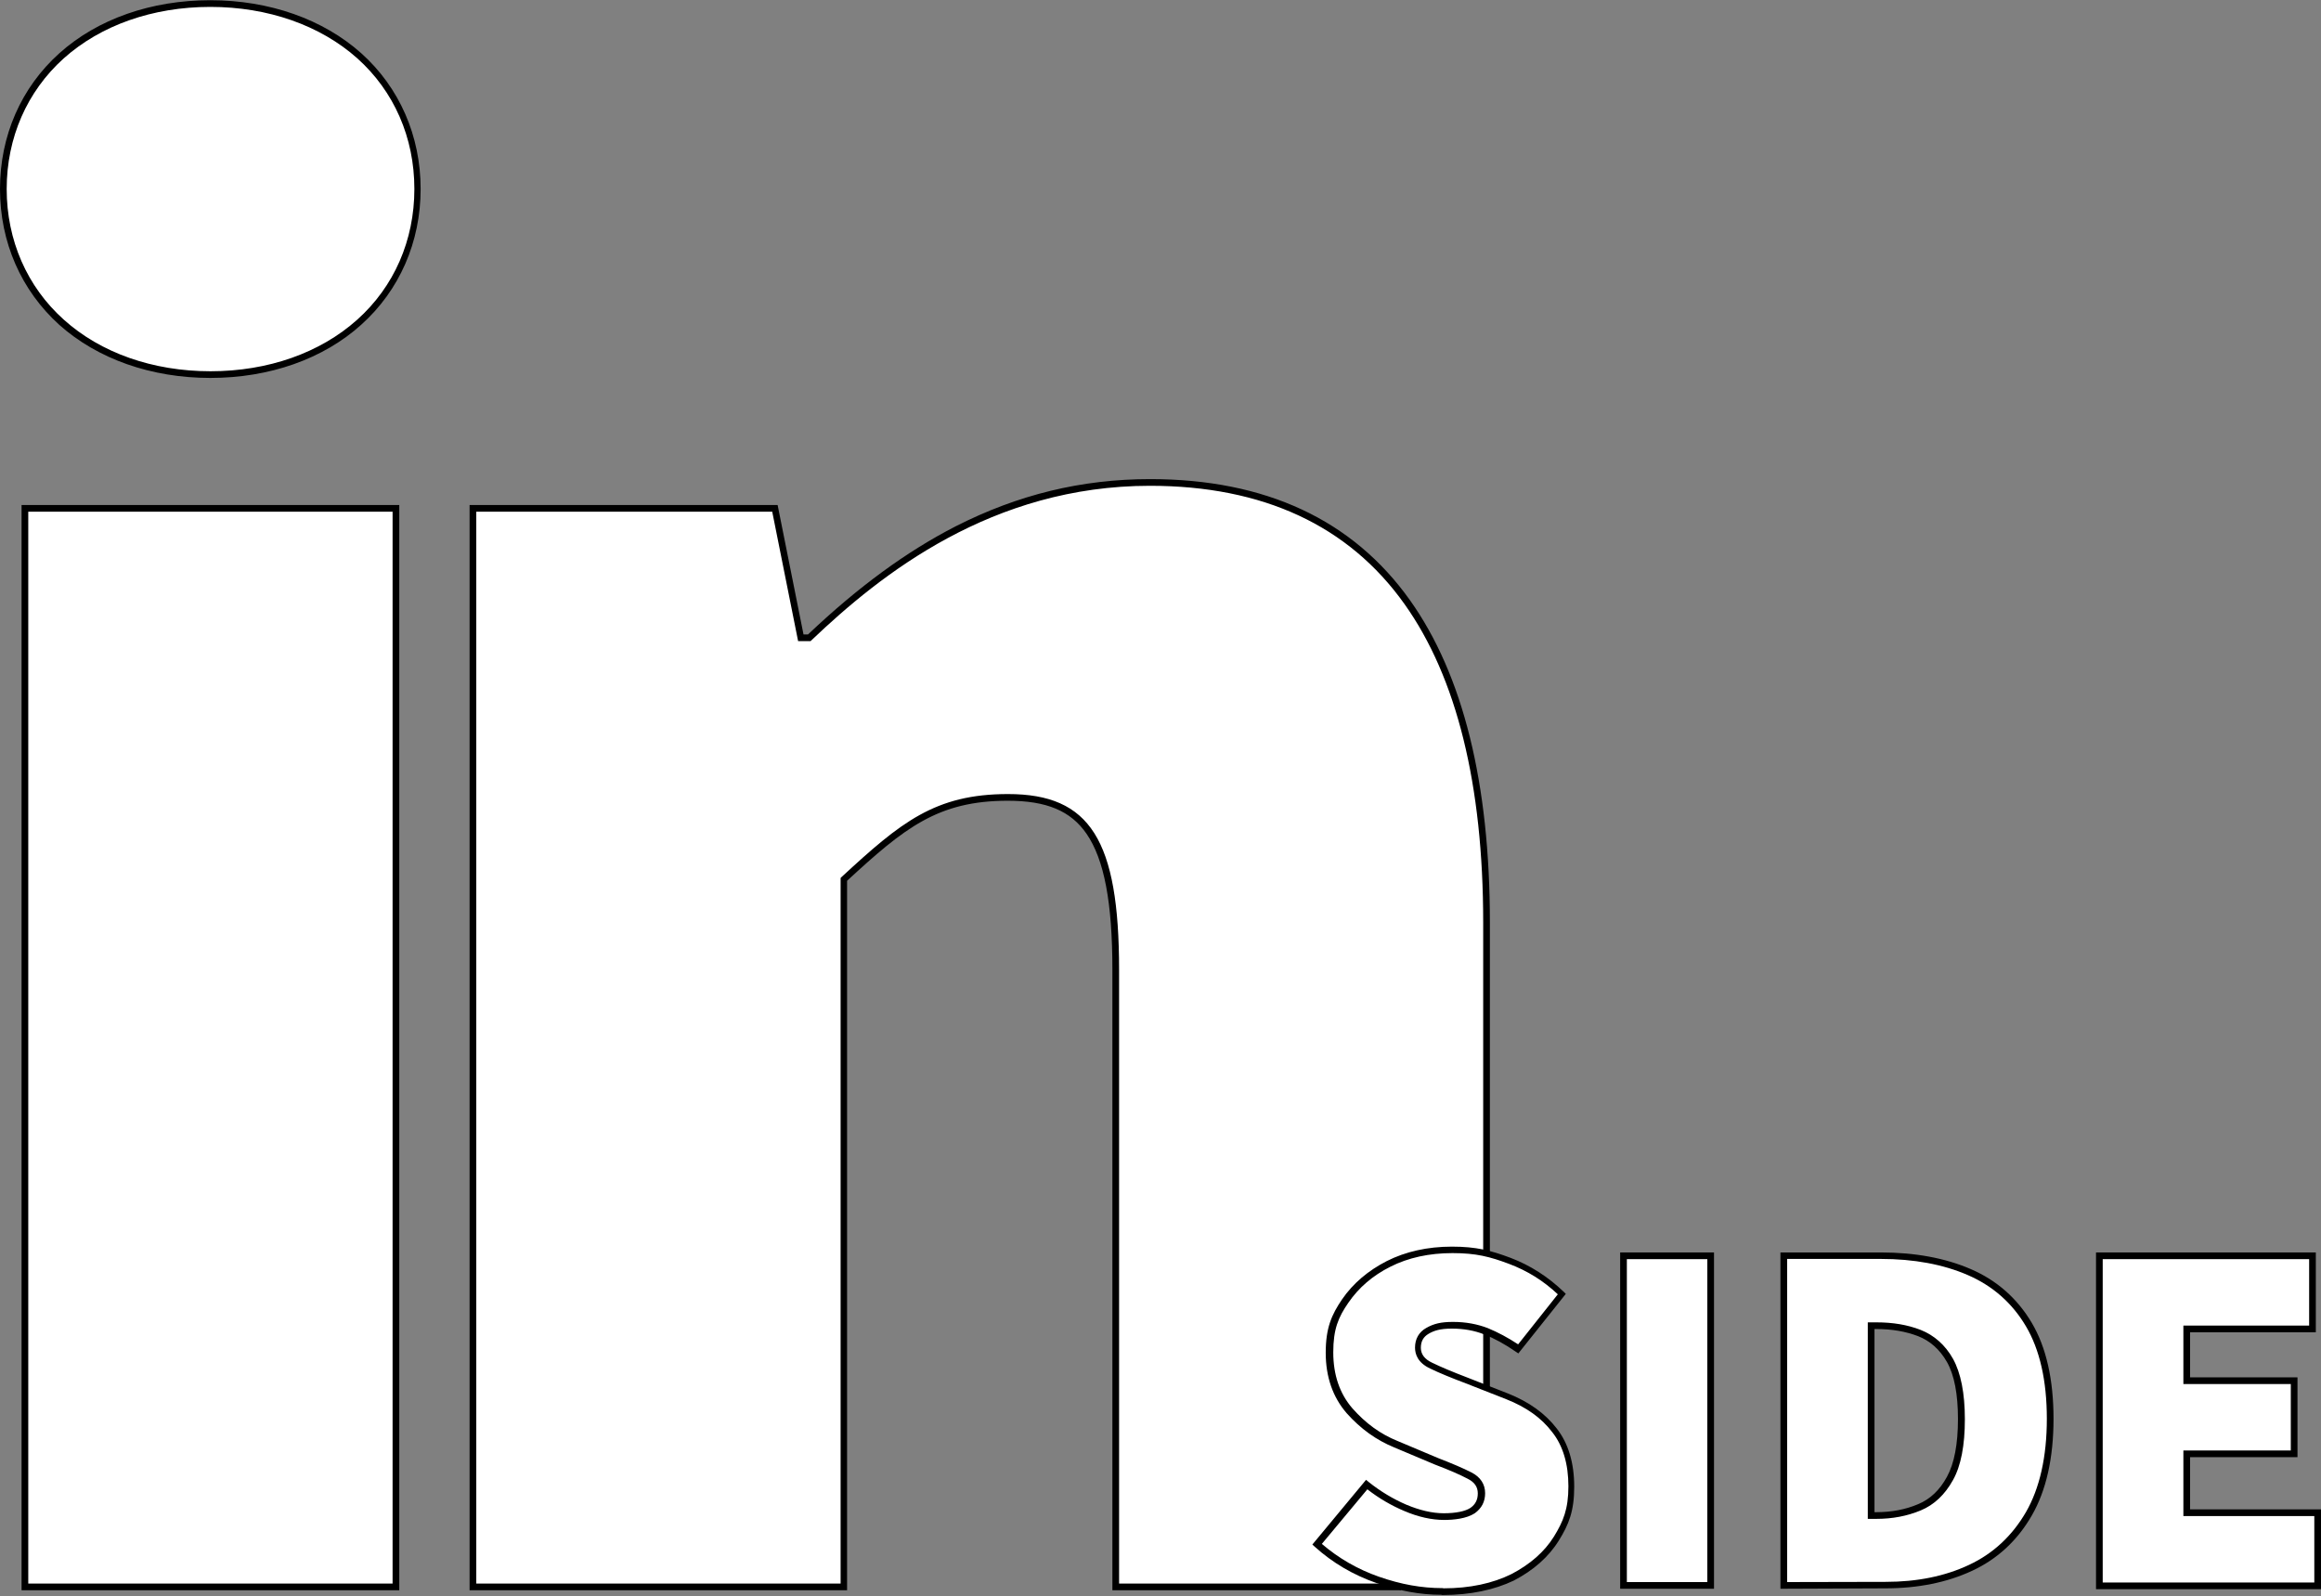 <?xml version="1.0" encoding="utf-8"?>
<!-- Generator: $$$/GeneralStr/196=Adobe Illustrator 27.6.0, SVG Export Plug-In . SVG Version: 6.00 Build 0)  -->
<svg version="1.1" id="Ebene_1" xmlns="http://www.w3.org/2000/svg" xmlns:xlink="http://www.w3.org/1999/xlink" x="0px" y="0px"
	 viewBox="0 0 1076 740" style="enable-background:new 0 0 1076 740;" xml:space="preserve">
<rect x="0" y="0" width="1076" height="740" fill="#808080" stroke="none"/>
<style type="text/css">
	.st0{fill:#FFFFFF;}
</style>
<g>
	<g id="Layer_1">
		<g>
			<g>
				<path class="st0" d="M1.5,87.6c0-50,40-86,96-86s96,36,96,86s-40,86-96,86S1.5,137.6,1.5,87.6z M11.5,235.6h172v500h-172V235.6
					L11.5,235.6z"/>
				<path d="M185.1,737.2H10V234.1h175.1V737.2z M13.1,734.1H182V237.2H13.1V734.1z M97.5,175.2c-27.4,0-52.3-8.8-70-24.6
					C9.8,134.6,0,112.3,0,87.6s9.8-47,27.5-62.9C45.2,8.8,70.1,0.1,97.5,0.1s52.3,8.8,70,24.6c17.7,15.9,27.5,38.3,27.5,62.9
					s-9.8,47-27.5,62.9C149.9,166.4,125,175.2,97.5,175.2z M97.5,3.2c-26.7,0-50.8,8.5-68,23.9C12.5,42.4,3.1,63.9,3.1,87.6
					s9.4,45.3,26.5,60.6c17.1,15.4,41.3,23.9,68,23.9s50.8-8.5,68-23.9c17.1-15.3,26.5-36.8,26.5-60.6s-9.4-45.3-26.5-60.6
					C148.4,11.7,124.2,3.2,97.5,3.2z"/>
			</g>
			<g>
				<path class="st0" d="M649.4,735.6H517.2v-286c0-64-16-80-50-80s-50,14-76,38v328h-172v-500h140l12,60h4c40-38,90-72,158-72
					c110,0,156,80,156,204v275.7"/>
				<path d="M649.5,737.2H515.7V449.6c0-31.2-3.8-51.2-12-63.1c-7.3-10.6-18.5-15.3-36.5-15.3c-32.5,0-48,12.7-74.5,37.1v328.9
					H217.7V234.1h142.8l12,60h2.1c23.4-22.2,45.8-38.5,68.4-50.1c28.9-14.7,58.4-21.9,90.2-21.9c53.5,0,94,18.9,120.5,56.2
					c24.6,34.6,37,84.8,37,149.4v275.7h-3.1V427.6c0-63.9-12.3-113.6-36.5-147.6c-25.9-36.4-65.6-54.8-118-54.8
					c-73.1,0-124.6,40.8-156.9,71.6l-0.4,0.4H370l-12-60H220.8v496.9h168.9V407l0.5-0.5c27.3-25.2,43.2-38.4,77.1-38.4
					c38.1,0,51.5,21.3,51.5,81.5v284.5h130.7V737.2z"/>
			</g>
		</g>
		<g>
			<g>
				<path class="st0" d="M668.5,737.7c-9.6,0-19.5-1.8-29.9-5.4c-10.3-3.6-19.7-9.1-28-16.5l23-27.7c5.5,4.4,11.4,8,17.8,10.7
					c6.3,2.7,12.3,4.1,18,4.1s10.5-0.9,13.3-2.8c2.7-1.9,4.1-4.5,4.1-8s-1.8-6.3-5.5-8.2s-8.7-4.1-15.2-6.6l-19-8
					c-8.2-3.3-15.3-8.5-21.5-15.5c-6.2-7.1-9.3-16.1-9.3-27s2.4-16.7,7.3-23.9c4.9-7.1,11.6-12.9,20.1-17.2s18.4-6.5,29.5-6.5
					s17.7,1.7,26.7,5.1c9,3.4,17,8.5,24.1,15.4l-20.2,25.4c-5.2-3.6-10.2-6.3-14.9-8.2c-4.8-1.9-10-2.8-15.6-2.8s-8.7,0.9-11.6,2.6
					c-2.9,1.7-4.4,4.3-4.4,7.8s2,6.4,6.1,8.3c4.1,2,9.6,4.3,16.5,6.9l18.6,7.3c9.6,3.8,16.9,9,22.1,15.8c5.2,6.7,7.8,15.4,7.8,26.1
					s-2.3,16.7-6.9,24.1c-4.6,7.4-11.4,13.4-20.3,18c-8.9,4.5-19.8,6.8-32.4,6.8L668.5,737.7z"/>
				<path d="M668.8,739.4h-0.3l-0.3-0.1c-9.7,0-19.6-1.8-30.2-5.5c-10.6-3.7-20.2-9.3-28.5-16.8l-1.1-1l24.9-30l1.2,1
					c5.5,4.4,11.4,7.9,17.4,10.5c6.2,2.6,12,4,17.4,4c5.6,0,10-0.9,12.4-2.5c2.3-1.6,3.4-3.8,3.4-6.7c0-3-1.5-5.2-4.7-6.8
					c-3.8-2-8.9-4.2-15-6.5l-19-8c-8.3-3.4-15.6-8.6-22.1-15.9c-6.4-7.4-9.7-16.8-9.7-28c0-11.5,2.7-17.6,7.6-24.8
					c5.1-7.4,12.1-13.3,20.7-17.7c8.7-4.4,18.9-6.7,30.2-6.7c11.4,0,18.1,1.8,27.2,5.2c9.2,3.5,17.4,8.8,24.6,15.7l1,1l-22,27.6
					l-1.2-0.8c-4.9-3.4-9.8-6.1-14.6-8c-4.5-1.8-9.6-2.7-15-2.7c-5.6,0-8.4,1-10.8,2.4c-2.4,1.4-3.6,3.5-3.6,6.5
					c0,3,1.8,5.3,5.2,6.9c4.1,2,9.6,4.3,16.4,6.9l18.6,7.3c9.9,3.9,17.4,9.3,22.8,16.3c5.4,6.9,8.1,16,8.1,27
					c0,11.3-2.5,17.5-7.1,24.9c-4.7,7.6-11.7,13.8-20.9,18.6C692.8,737,681.7,739.4,668.8,739.4z M612.8,715.7
					c7.8,6.7,16.7,11.8,26.4,15.2c10.3,3.6,19.9,5.3,29.4,5.3h0.3l0.3,0.1c12.2,0,22.8-2.3,31.5-6.6c8.6-4.5,15.3-10.3,19.7-17.4
					c4.3-7,6.7-12.7,6.7-23.3c0-10.3-2.5-18.8-7.5-25.1c-5-6.6-12-11.6-21.4-15.3l-18.6-7.3c-6.9-2.6-12.5-4.9-16.6-6.9
					c-5.8-2.7-7-6.7-7-9.7c0-4,1.8-7.2,5.2-9.1c3.5-2,6.9-2.8,12.4-2.8c5.9,0,11.3,1,16.2,2.9c4.6,1.9,9.3,4.4,14,7.5l18.4-23.2
					c-6.7-6.3-14.1-10.9-22.6-14.1c-8.8-3.3-15.2-5-26.2-5c-10.8,0-20.5,2.1-28.8,6.3c-8.2,4.1-14.7,9.7-19.5,16.7
					c-4.7,6.8-7,12.3-7,23c0,10.5,3,19.2,8.9,26c6.2,7,13,11.9,20.9,15.1l19,8c6.2,2.4,11.4,4.6,15.3,6.6c4.1,2.1,6.3,5.4,6.3,9.6
					c0,3.9-1.6,7-4.8,9.3c-3.8,2.5-9.8,3.1-14.2,3.1c-5.8,0-12.1-1.4-18.6-4.2c-5.9-2.5-11.6-5.8-17-10L612.8,715.7z"/>
			</g>
			<g>
				<path class="st0" d="M752.6,734.9V582.1H793v152.8H752.6z"/>
				<path d="M794.6,736.5h-43.5V580.6h43.5V736.5z M754.2,733.4h37.3V583.7h-37.3V733.4z"/>
			</g>
			<g>
				<path class="st0" d="M826.9,734.9V582.1H872c15.5,0,29.2,2.5,41,7.6s21,13.2,27.6,24.3s9.9,25.7,9.9,43.7s-3.3,32.7-9.9,44.1
					c-6.6,11.4-15.6,19.7-27,25s-24.5,8-39.3,8L826.9,734.9L826.9,734.9z M867.4,702.5h2.4c7.4,0,14-1.3,20-3.8s10.7-7,14.2-13.4
					s5.3-15.6,5.3-27.5s-1.8-21-5.3-27.2s-8.3-10.4-14.2-12.7c-6-2.3-12.6-3.4-20-3.4h-2.4v87.9V702.5z"/>
				<path d="M825.4,736.5V580.6H872c15.8,0,29.8,2.6,41.6,7.7c12.1,5.2,21.6,13.6,28.3,24.9c6.7,11.3,10.1,26.3,10.1,44.5
					c0,18.2-3.4,33.3-10.1,44.9c-6.7,11.6-16,20.2-27.7,25.6c-11.6,5.4-25.1,8.1-40,8.1L825.4,736.5z M828.5,583.7v149.7l45.8-0.1
					c14.4,0,27.4-2.6,38.6-7.9c11.1-5.2,19.9-13.4,26.3-24.4c6.4-11.1,9.7-25.7,9.7-43.3c0-17.7-3.3-32.1-9.7-42.9
					c-6.4-10.8-15.4-18.7-26.9-23.7c-11.5-5-25.1-7.5-40.4-7.5H828.5z M869.8,704.1h-3.9V613h3.9c7.7,0,14.4,1.1,20.6,3.5
					c6.3,2.5,11.4,7,15,13.4c3.6,6.5,5.5,15.9,5.5,28c0,12.1-1.8,21.6-5.5,28.2c-3.7,6.7-8.7,11.5-15,14.1
					C884.1,702.8,877.4,704.1,869.8,704.1z M869,701h0.8c7.1,0,13.5-1.2,19.4-3.7c5.6-2.3,10.1-6.6,13.4-12.7
					c3.4-6.2,5.1-15.2,5.1-26.8c0-11.5-1.7-20.4-5.1-26.4c-3.3-5.8-7.8-9.8-13.4-12c-5.8-2.2-12.1-3.3-19.4-3.3H869V701z"/>
			</g>
			<g>
				<path class="st0" d="M973.2,734.9V582.1h98.8V616h-58.3v24h49.8v33.9h-49.8v27.3h60.7v33.9H973.3L973.2,734.9z"/>
				<path d="M1076,736.7H971.7v-1.4V580.6h101.9v37h-58.3v20.9h49.8v37h-49.8v24.2h60.7V736.7z M974.8,733.6h98.1v-30.8h-60.7v-30.4
					h49.8v-30.8h-49.8v-27.1h58.3v-30.8h-95.7V733.6z"/>
			</g>
		</g>
	</g>
</g>
</svg>
